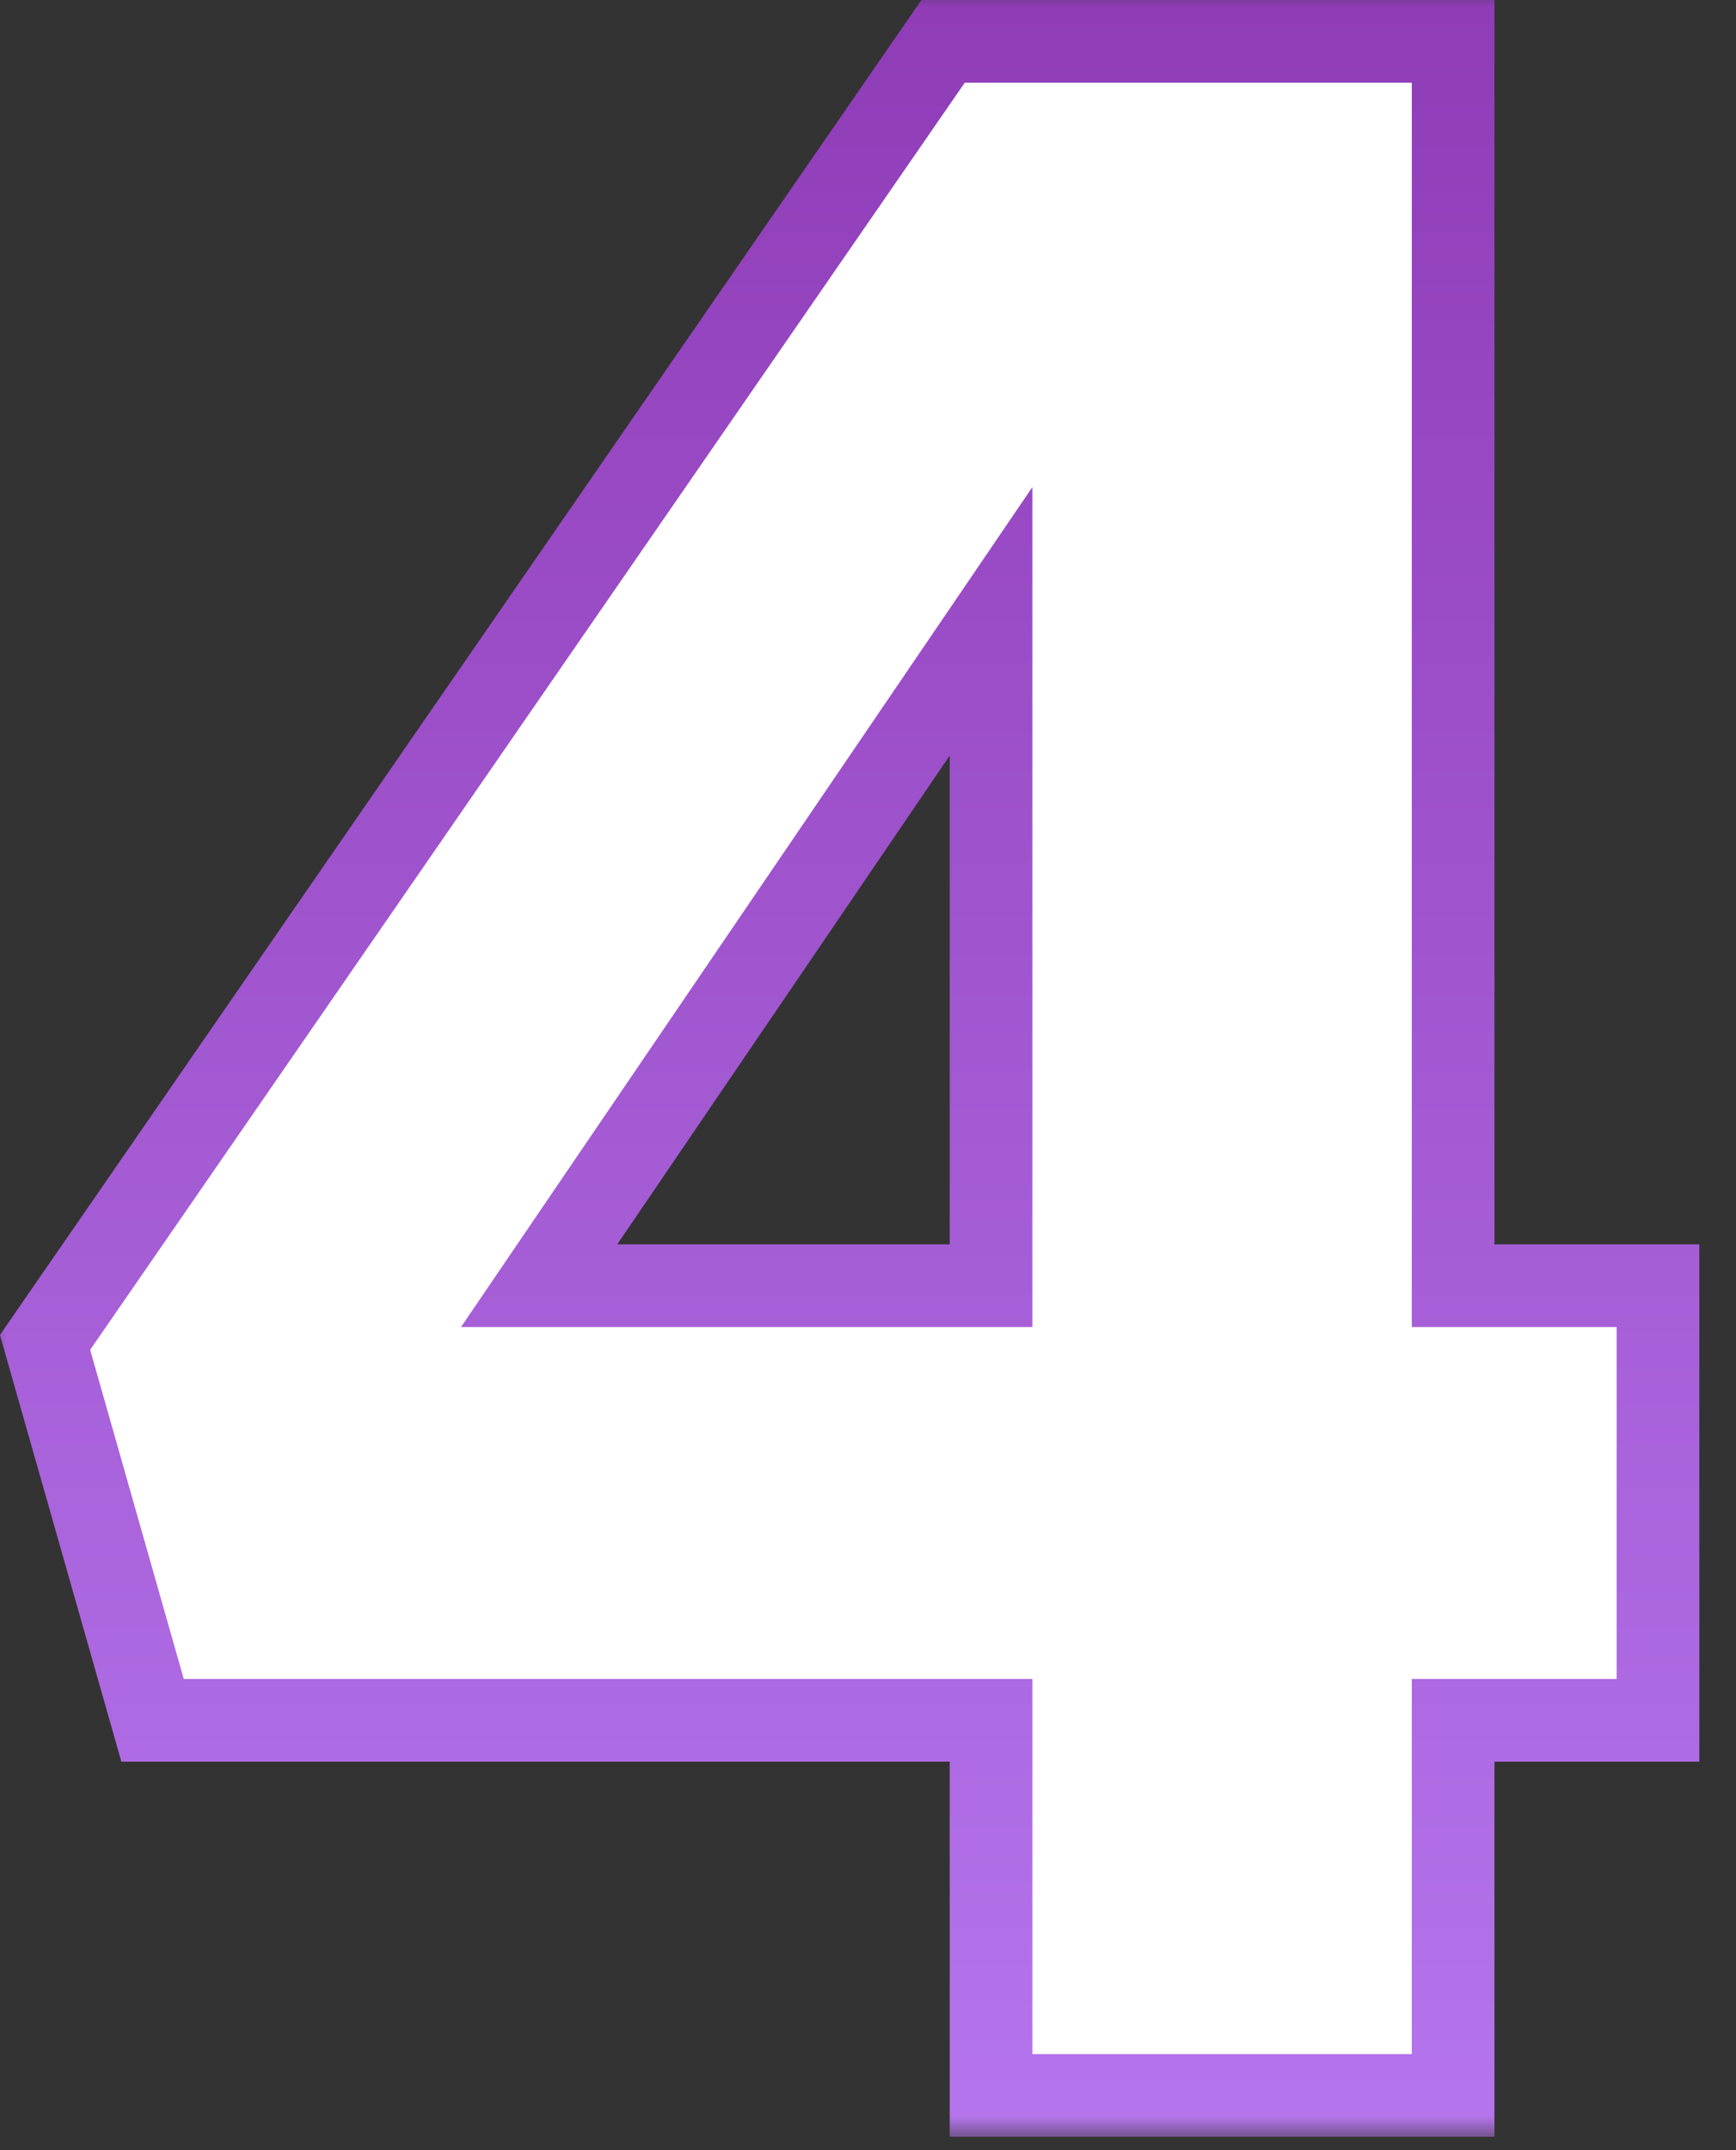 <svg width="42" height="52" viewBox="0 0 42 52" fill="none" xmlns="http://www.w3.org/2000/svg">
<rect x="0" y="0" width="42" height="52" fill="#333333" stroke="none"/>
<mask id="path-1-outside-1_814_8588" maskUnits="userSpaceOnUse" x="-0.352" y="-0.324" width="42" height="52" fill="black">
<rect fill="white" x="-0.352" y="-0.324" width="42" height="52"/>
<path d="M40.113 31.094V41.605H35.156V50.676H23.977V41.605H3.691L1.09 32.465L22.816 1H35.156V31.094H40.113ZM13.043 31.094H23.977V15.027L13.043 31.094Z"/>
</mask>
<path d="M40.113 31.094V41.605H35.156V50.676H23.977V41.605H3.691L1.09 32.465L22.816 1H35.156V31.094H40.113ZM13.043 31.094H23.977V15.027L13.043 31.094Z" fill="white"/>
<path d="M40.113 31.094H41.113V30.094H40.113V31.094ZM40.113 41.605V42.605H41.113V41.605H40.113ZM35.156 41.605V40.605H34.156V41.605H35.156ZM35.156 50.676V51.676H36.156V50.676H35.156ZM23.977 50.676H22.977V51.676H23.977V50.676ZM23.977 41.605H24.977V40.605H23.977V41.605ZM3.691 41.605L2.73 41.879L2.936 42.605H3.691V41.605ZM1.09 32.465L0.267 31.897L-0.001 32.285L0.128 32.739L1.09 32.465ZM22.816 1V0H22.292L21.994 0.432L22.816 1ZM35.156 1H36.156V0H35.156V1ZM35.156 31.094H34.156V32.094H35.156V31.094ZM13.043 31.094L12.216 30.531L11.153 32.094H13.043V31.094ZM23.977 31.094V32.094H24.977V31.094H23.977ZM23.977 15.027H24.977V11.78L23.15 14.465L23.977 15.027ZM40.113 31.094H39.113V41.605H40.113H41.113V31.094H40.113ZM40.113 41.605V40.605H35.156V41.605V42.605H40.113V41.605ZM35.156 41.605H34.156V50.676H35.156H36.156V41.605H35.156ZM35.156 50.676V49.676H23.977V50.676V51.676H35.156V50.676ZM23.977 50.676H24.977V41.605H23.977H22.977V50.676H23.977ZM23.977 41.605V40.605H3.691V41.605V42.605H23.977V41.605ZM3.691 41.605L4.653 41.332L2.052 32.191L1.09 32.465L0.128 32.739L2.73 41.879L3.691 41.605ZM1.09 32.465L1.913 33.033L23.639 1.568L22.816 1L21.994 0.432L0.267 31.897L1.09 32.465ZM22.816 1V2H35.156V1V0H22.816V1ZM35.156 1H34.156V31.094H35.156H36.156V1H35.156ZM35.156 31.094V32.094H40.113V31.094V30.094H35.156V31.094ZM13.043 31.094V32.094H23.977V31.094V30.094H13.043V31.094ZM23.977 31.094H24.977V15.027H23.977H22.977V31.094H23.977ZM23.977 15.027L23.15 14.465L12.216 30.531L13.043 31.094L13.87 31.656L24.803 15.59L23.977 15.027Z" fill="url(#paint0_linear_814_8588)" mask="url(#path-1-outside-1_814_8588)"/>
<defs>
<linearGradient id="paint0_linear_814_8588" x1="-36.798" y1="-14.324" x2="-36.798" y2="69.676" gradientUnits="userSpaceOnUse">
<stop stop-color="#852CA8"/>
<stop offset="1" stop-color="#C289FF"/>
</linearGradient>
</defs>
</svg>
